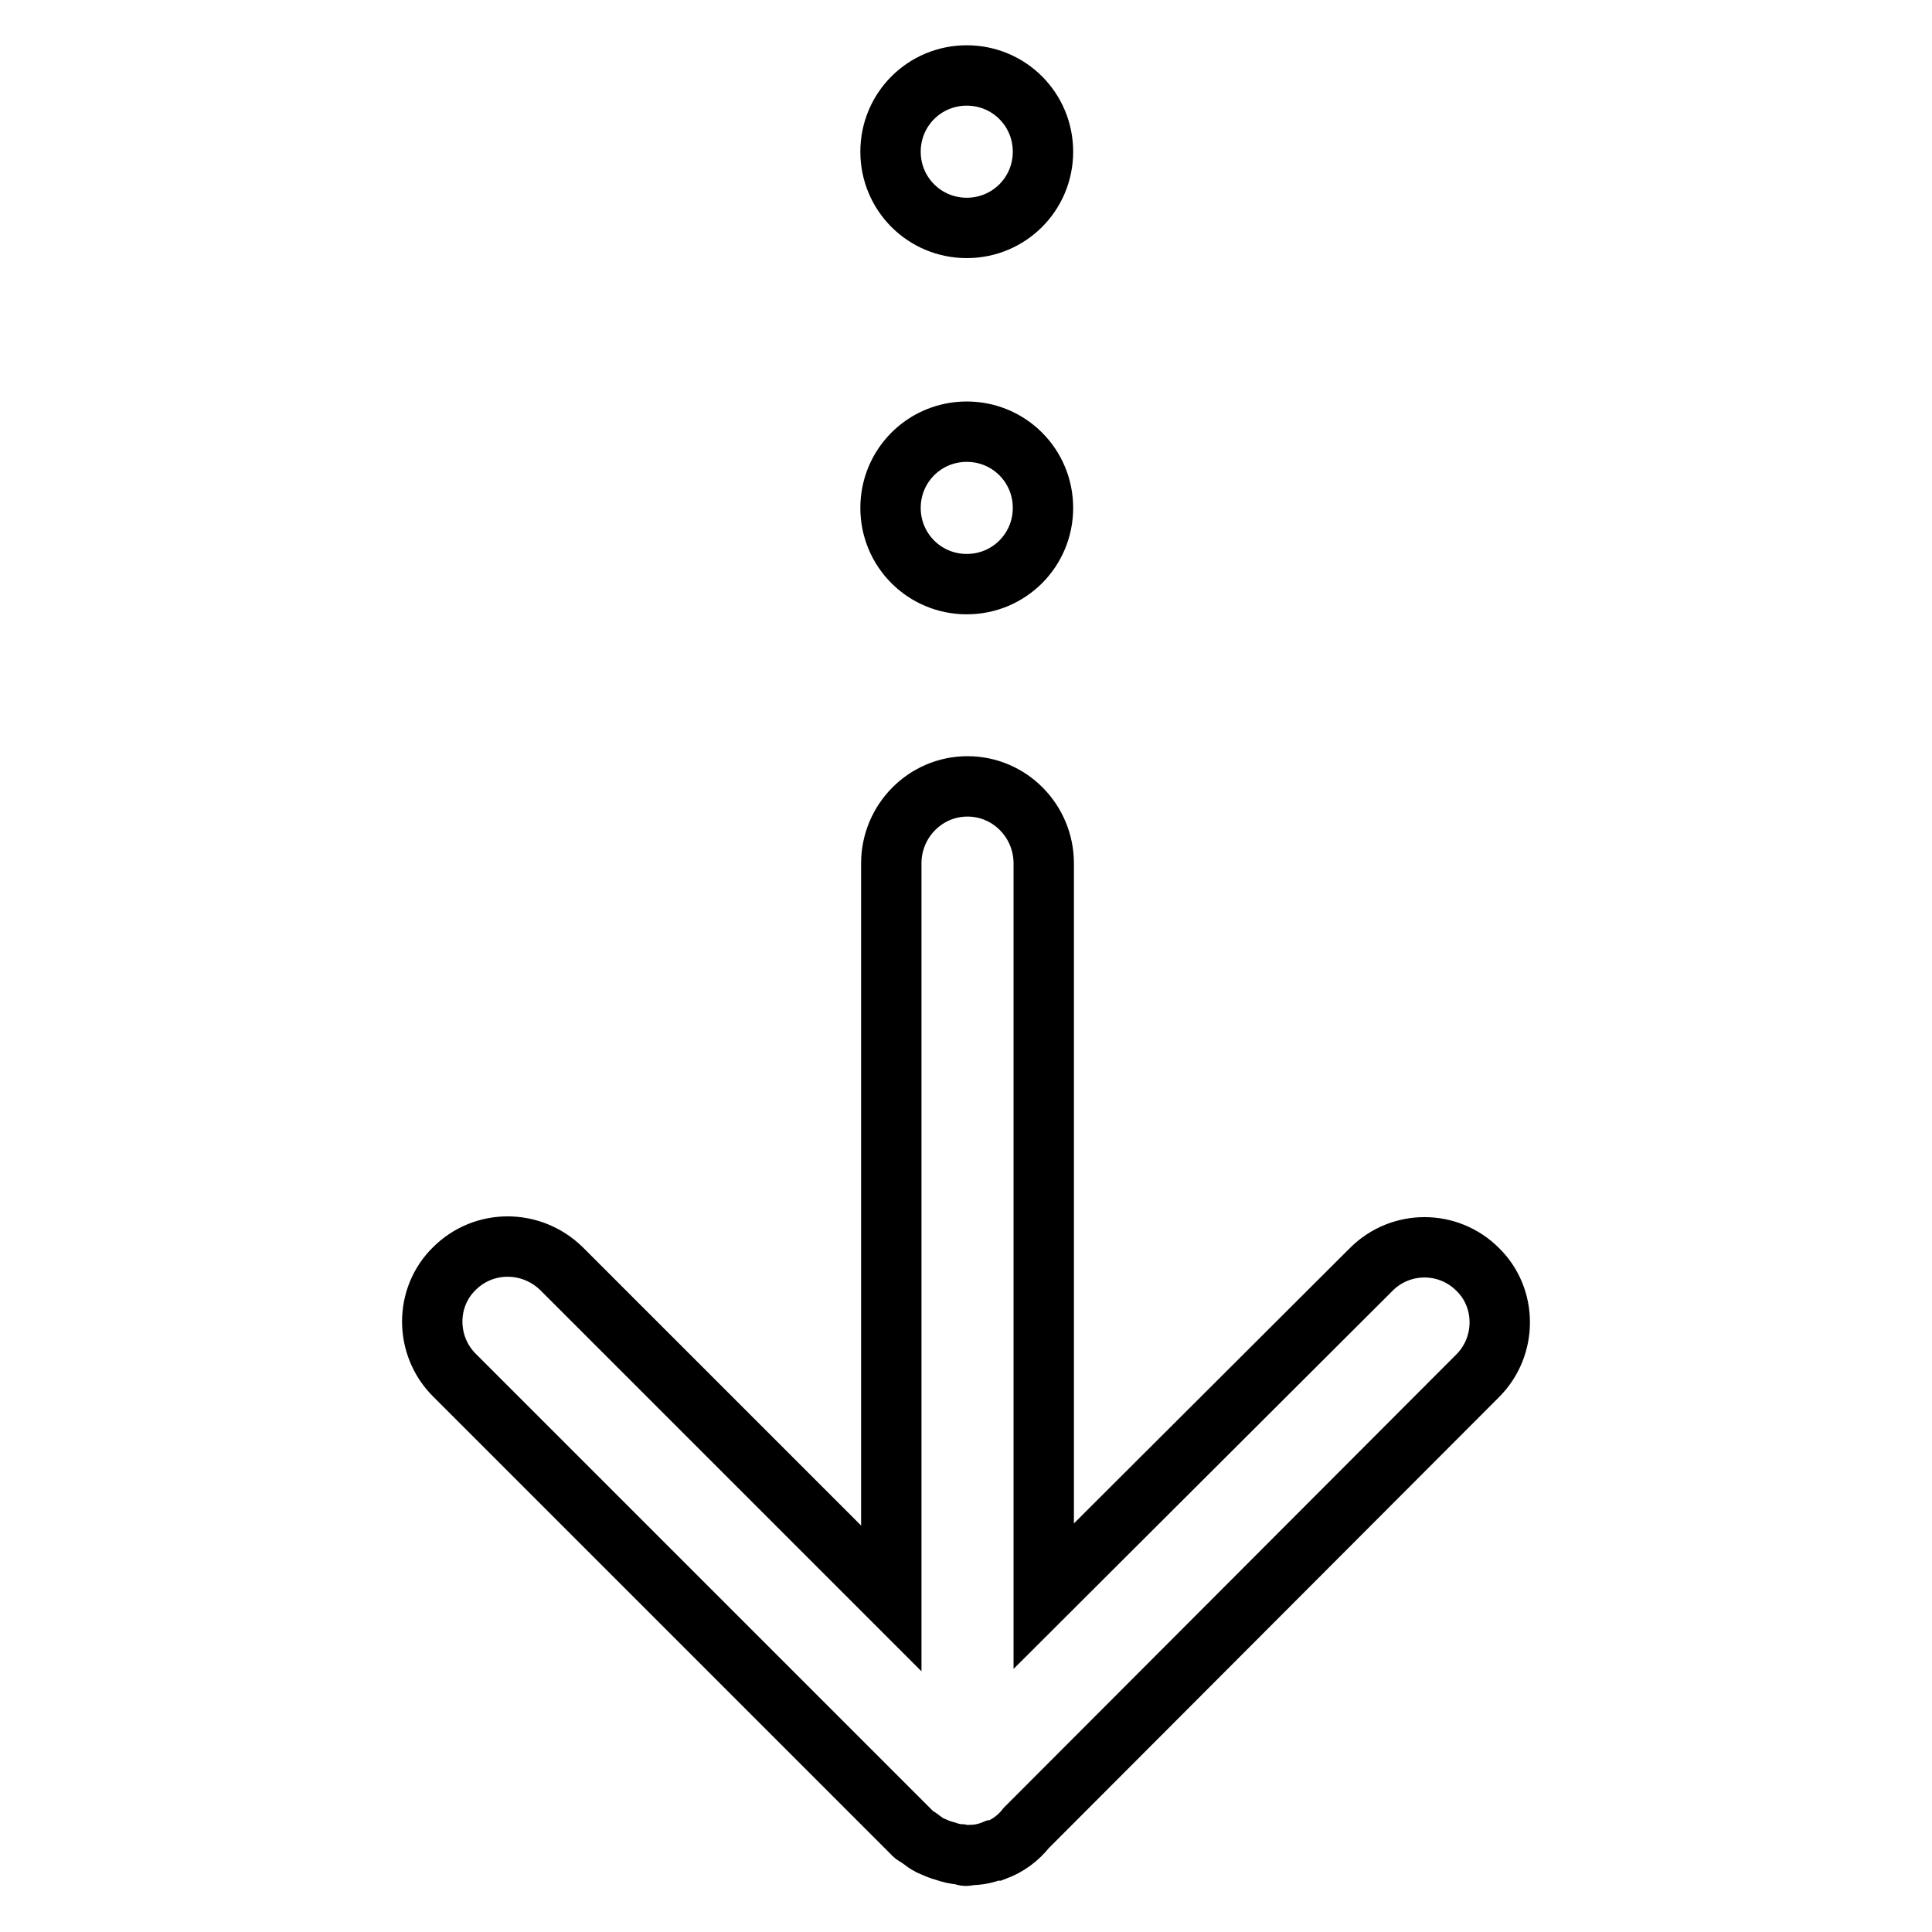 <?xml version="1.0" encoding="utf-8"?>
<!-- Svg Vector Icons : http://www.onlinewebfonts.com/icon -->
<!DOCTYPE svg PUBLIC "-//W3C//DTD SVG 1.1//EN" "http://www.w3.org/Graphics/SVG/1.1/DTD/svg11.dtd">
<svg version="1.1" xmlns="http://www.w3.org/2000/svg" xmlns:xlink="http://www.w3.org/1999/xlink" x="0px" y="0px" viewBox="0 0 256 256" enable-background="new 0 0 256 256" xml:space="preserve">
<g> <path stroke-width="8" fill-opacity="0" stroke="#000000"  d="M195.8,182.3L136,242.2c-1.1,1.4-2.5,2.4-4.1,3c-0.1,0-0.2,0-0.3,0c-1,0.4-2,0.6-3.1,0.6 c-0.1,0-0.3,0.1-0.5,0.1c-0.3,0-0.5-0.2-0.8-0.2c-0.6,0-1.3-0.2-1.9-0.4c-0.8-0.2-1.4-0.5-2.1-0.8c-0.4-0.2-0.8-0.5-1.2-0.8 c-0.3-0.3-0.8-0.4-1.1-0.8l-60.7-60.7c-3.9-3.9-3.9-10.3,0-14.1c3.9-3.9,10.2-3.9,14.2,0l43.7,43.7v-97.4c0-5.6,4.5-10.2,10.1-10.2 c5.6,0,10.1,4.6,10.1,10.2v97.1l43.4-43.3c3.9-3.9,10.2-3.9,14.1,0C199.7,172,199.7,178.4,195.8,182.3z M128.1,77.4 c-5.6,0-10.1-4.5-10.1-10.1c0-5.6,4.5-10.1,10.1-10.1c5.6,0,10.1,4.5,10.1,10.1C138.2,72.9,133.7,77.4,128.1,77.4z M128.1,30.2 c-5.6,0-10.1-4.5-10.1-10.1c0-5.6,4.5-10.1,10.1-10.1c5.6,0,10.1,4.5,10.1,10.1C138.2,25.7,133.7,30.2,128.1,30.2z"/></g>
</svg>